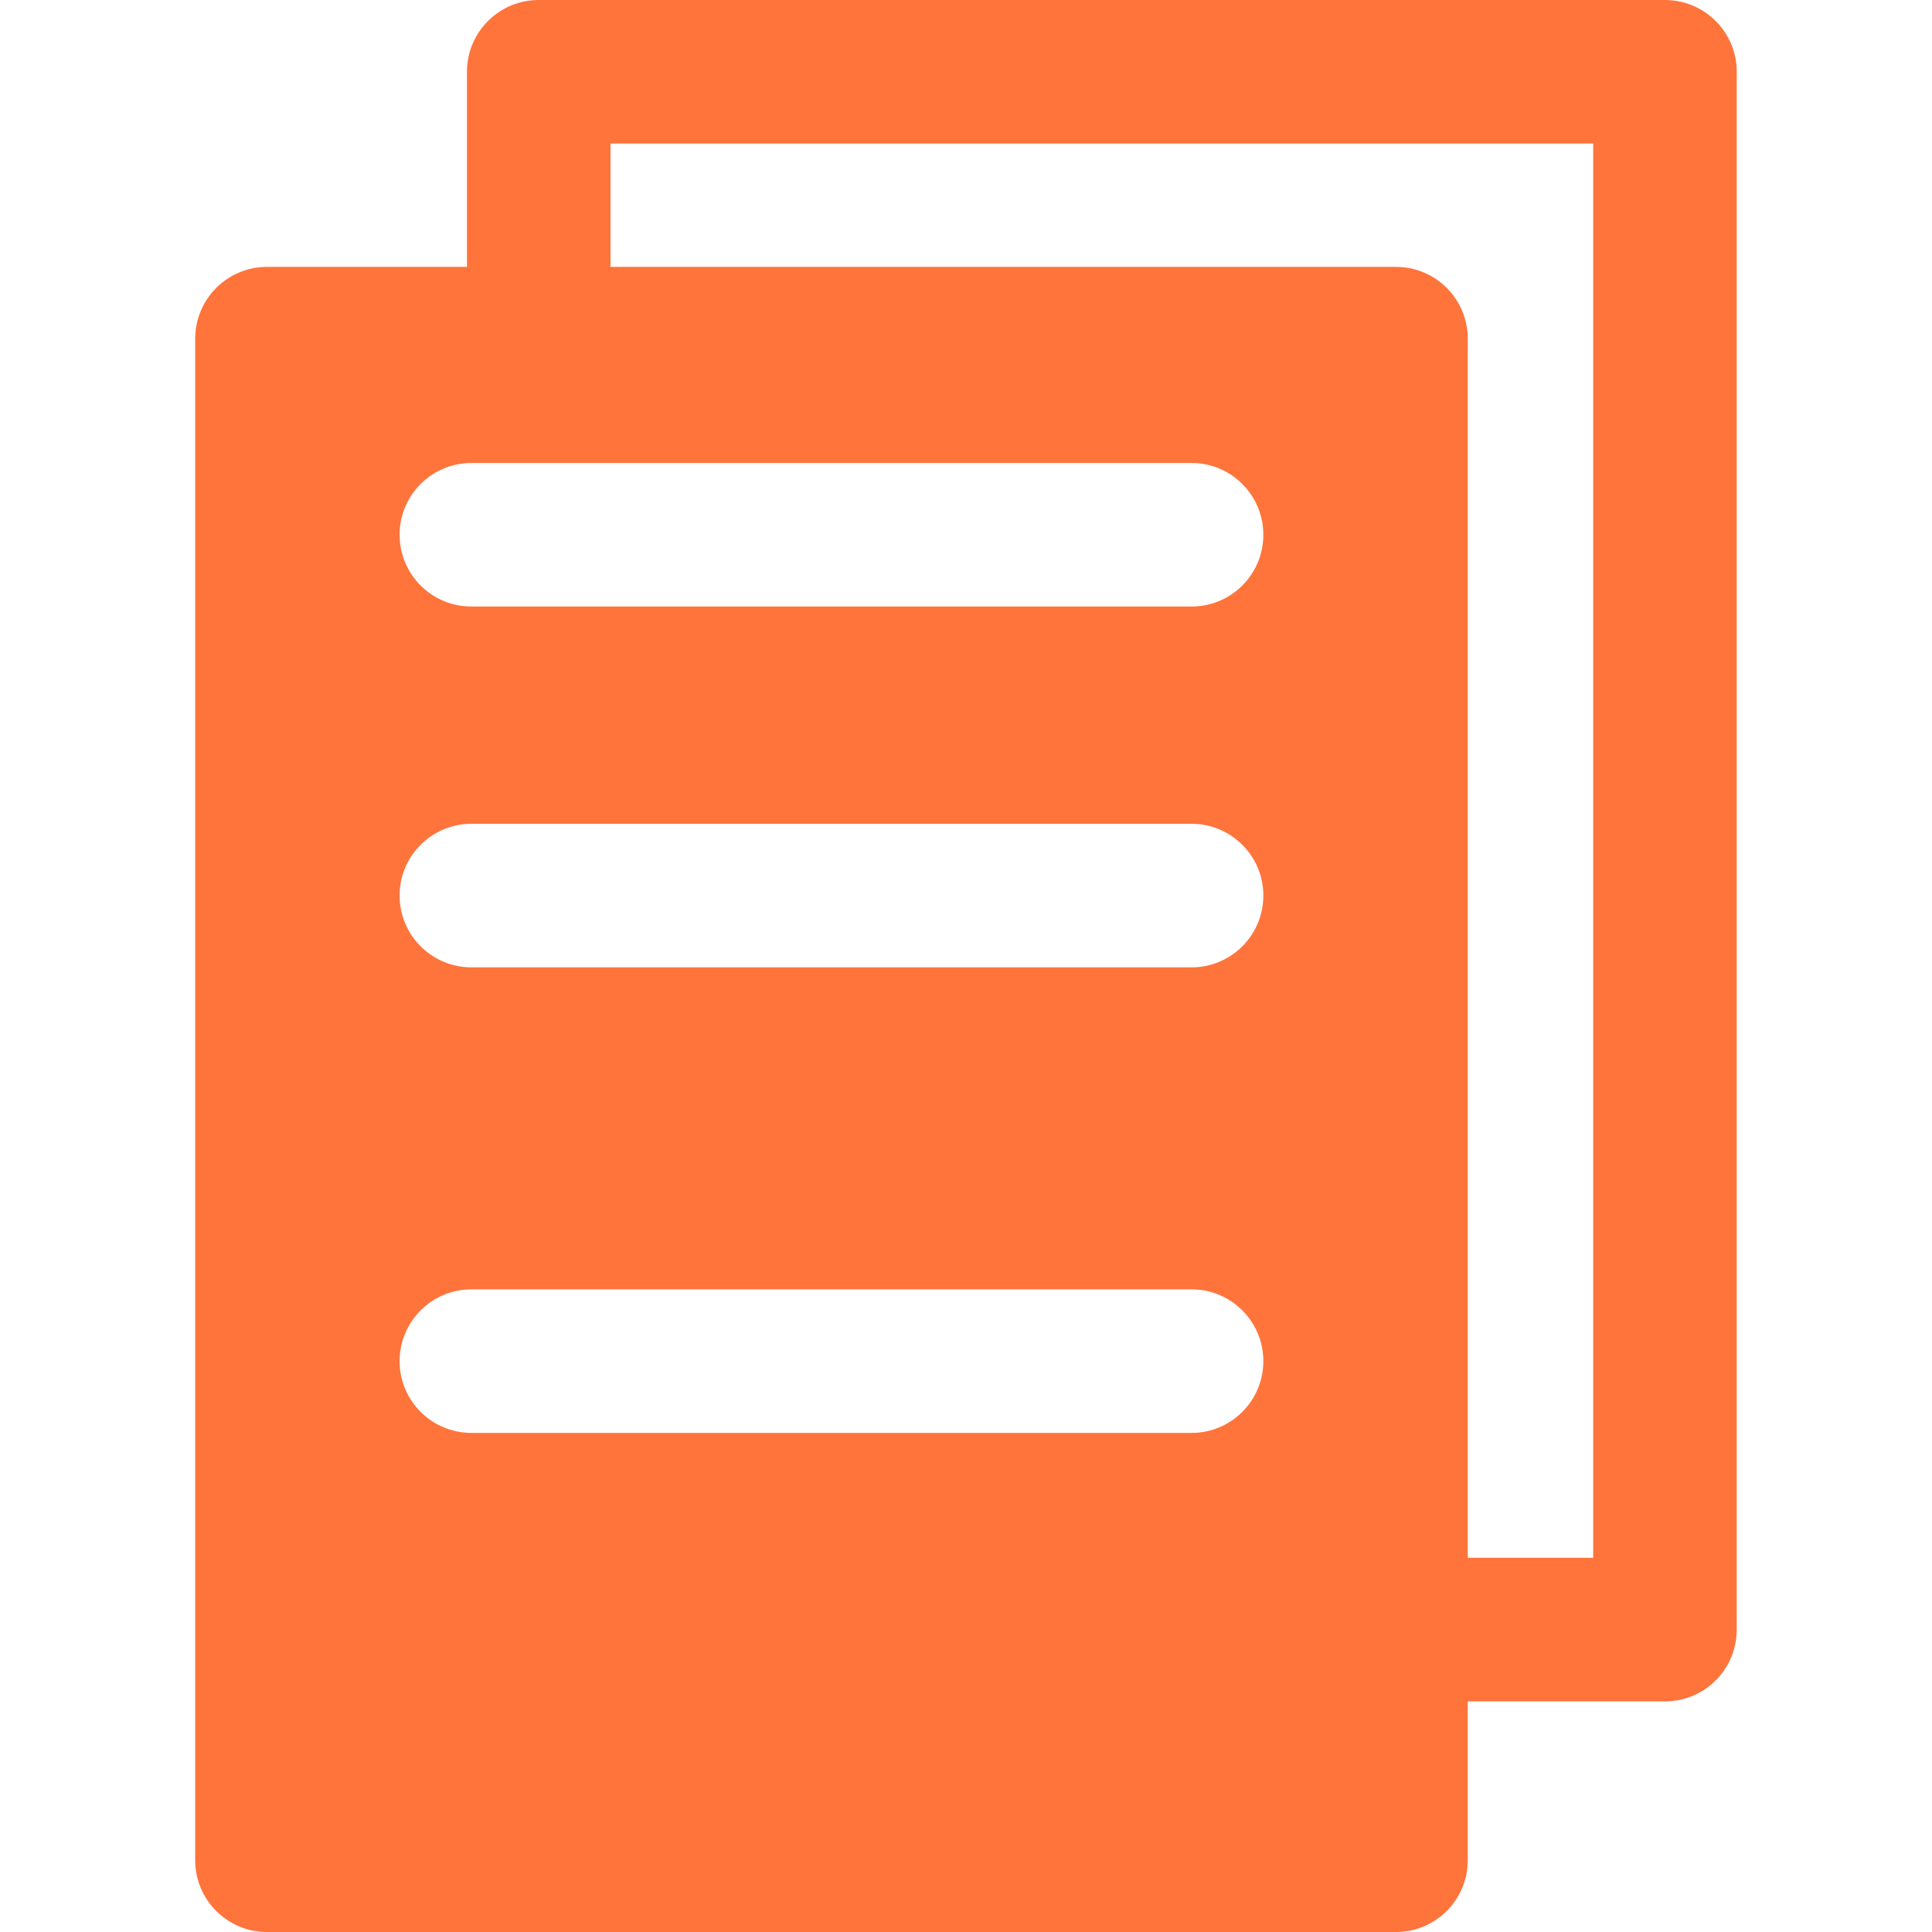 <?xml version="1.0" encoding="UTF-8"?> <svg xmlns="http://www.w3.org/2000/svg" width="30" height="30" viewBox="0 0 30 30" fill="none"><path d="M25.853 0H8.365C7.75 0 7.251 0.499 7.251 1.114V4.144H4.146C3.53 4.144 3.031 4.643 3.031 5.259V28.886C3.031 29.501 3.53 30 4.146 30H21.677C22.292 30 22.791 29.501 22.791 28.886V26.419H25.853C26.469 26.419 26.968 25.92 26.968 25.305V1.114C26.968 0.499 26.469 0 25.853 0ZM18.503 22.25H7.32C6.704 22.25 6.205 21.751 6.205 21.136C6.205 20.52 6.704 20.021 7.32 20.021H18.503C19.118 20.021 19.617 20.52 19.617 21.136C19.617 21.751 19.118 22.25 18.503 22.25ZM18.503 15.021H7.32C6.704 15.021 6.205 14.522 6.205 13.906C6.205 13.291 6.704 12.792 7.32 12.792H18.503C19.118 12.792 19.617 13.291 19.617 13.906C19.617 14.522 19.118 15.021 18.503 15.021ZM18.503 9.418H7.32C6.704 9.418 6.205 8.919 6.205 8.304C6.205 7.688 6.704 7.189 7.32 7.189H18.503C19.118 7.189 19.617 7.688 19.617 8.304C19.617 8.919 19.118 9.418 18.503 9.418ZM24.739 24.19H22.791V5.259C22.791 4.643 22.292 4.144 21.677 4.144H9.48V2.229H24.739V24.19Z" fill="#FF743B"></path></svg> 